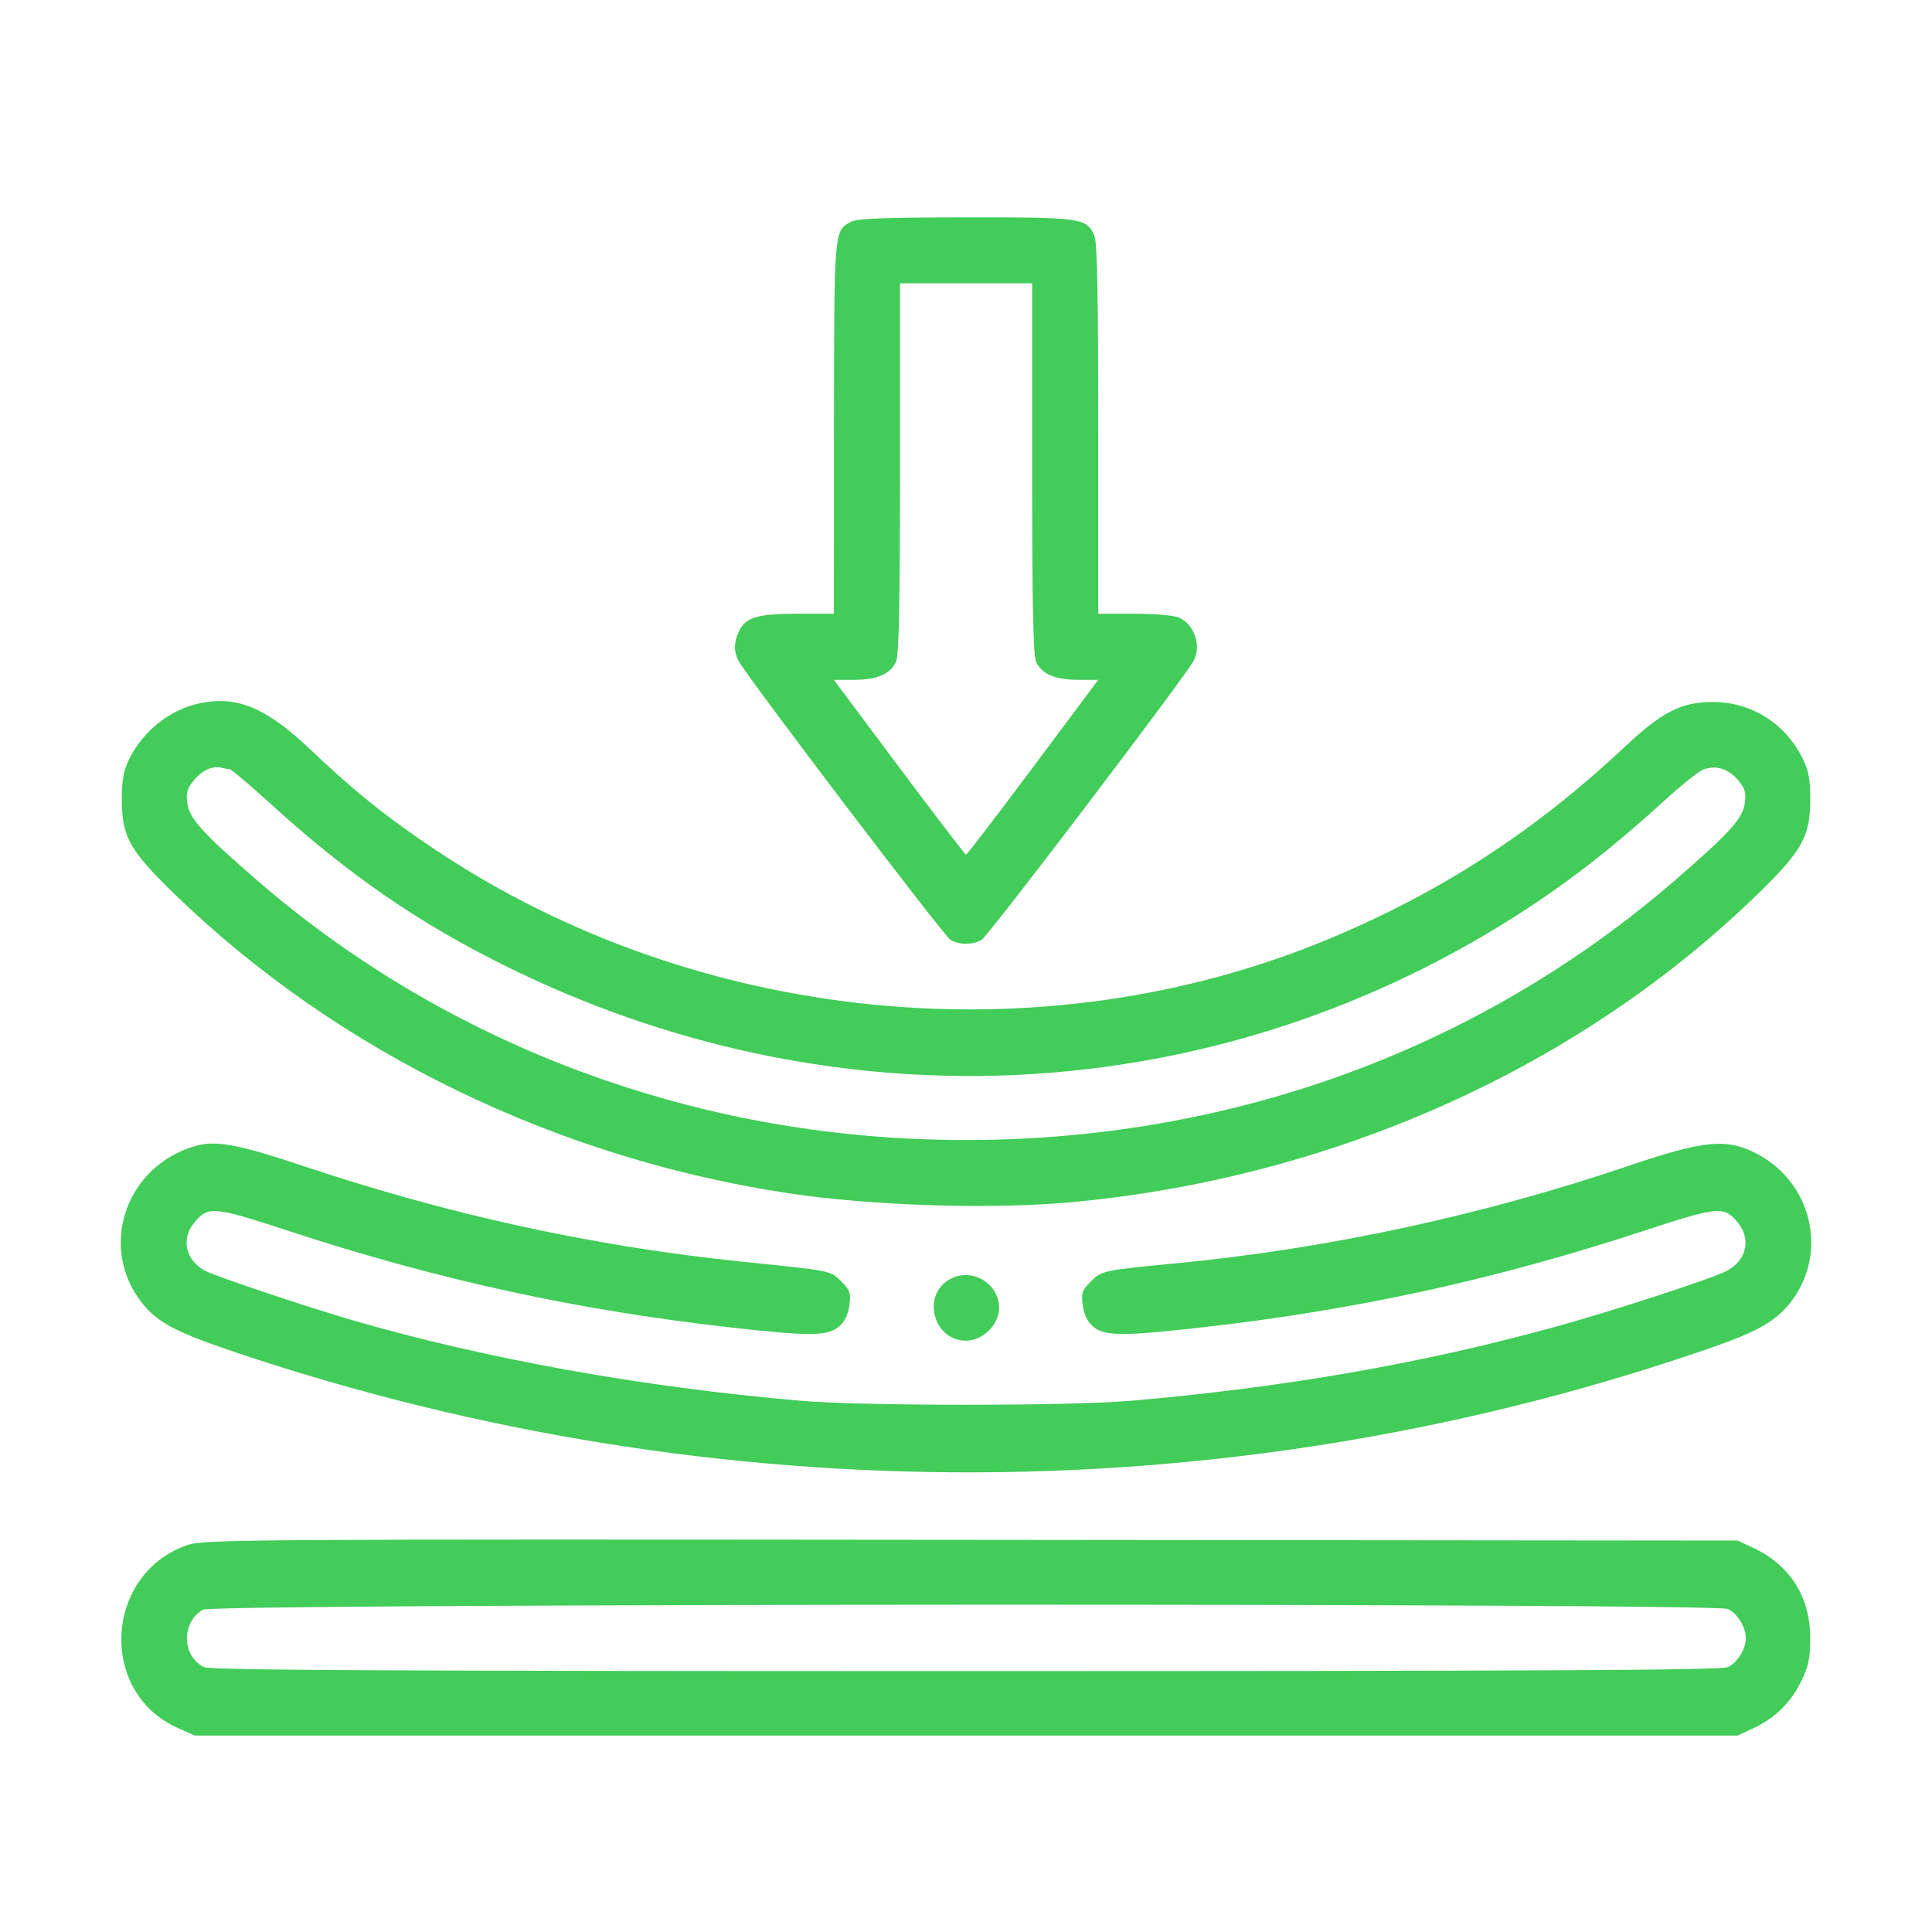 <?xml version="1.0" encoding="UTF-8"?> <svg xmlns="http://www.w3.org/2000/svg" width="80" height="80" viewBox="0 0 80 80" fill="none"> <path fill-rule="evenodd" clip-rule="evenodd" d="M35.229 9.187C34.532 9.573 34.54 9.476 34.534 17.718L34.53 25.414H33.018C31.347 25.414 30.861 25.564 30.588 26.163C30.383 26.613 30.381 26.992 30.581 27.365C30.952 28.059 39.091 38.77 39.361 38.92C39.743 39.133 40.262 39.133 40.644 38.92C40.914 38.77 49.053 28.059 49.424 27.365C49.755 26.747 49.462 25.865 48.831 25.578C48.623 25.483 47.844 25.414 46.974 25.414H45.475V17.759C45.475 12.115 45.432 10.009 45.312 9.744C44.984 9.025 44.771 8.995 39.975 9C36.57 9.004 35.481 9.047 35.229 9.187ZM42.739 19.388C42.739 25.032 42.782 27.137 42.902 27.402C43.135 27.912 43.692 28.151 44.648 28.151H45.477L42.774 31.77C41.287 33.761 40.04 35.39 40.002 35.39C39.965 35.39 38.718 33.761 37.231 31.77L34.528 28.151H35.356C36.313 28.151 36.87 27.912 37.103 27.402C37.223 27.137 37.266 25.032 37.266 19.388V11.732H40.002H42.739V19.388ZM8.307 29.113C7.07 29.36 5.931 30.251 5.355 31.421C5.11 31.918 5.045 32.28 5.047 33.145C5.051 34.666 5.372 35.229 7.293 37.085C14.025 43.589 23.086 47.984 32.722 49.42C36.207 49.94 41.203 50.087 44.518 49.768C55.387 48.723 65.515 44.137 72.884 36.923C74.619 35.224 74.954 34.615 74.958 33.145C74.96 32.278 74.895 31.918 74.648 31.417C73.927 29.953 72.523 29.068 70.924 29.068C69.611 29.068 68.82 29.475 67.23 30.968C63.54 34.434 59.616 36.973 54.976 38.9C43.108 43.827 28.824 42.392 18.028 35.189C16.032 33.857 14.659 32.756 12.865 31.048C11.05 29.319 9.84 28.805 8.307 29.113ZM9.5 31.845C9.568 31.845 10.317 32.477 11.165 33.249C14.43 36.224 17.351 38.237 21.038 40.052C34.259 46.559 49.402 45.986 61.825 38.51C64.35 36.991 66.457 35.398 68.949 33.125C69.632 32.503 70.343 31.936 70.53 31.865C71.043 31.67 71.571 31.829 71.966 32.299C72.258 32.646 72.308 32.817 72.249 33.259C72.163 33.896 71.624 34.49 69.351 36.457C60.713 43.927 49.562 47.702 37.752 47.153C27.661 46.684 18.112 42.916 10.654 36.459C8.378 34.487 7.842 33.895 7.756 33.259C7.697 32.815 7.747 32.646 8.045 32.292C8.395 31.877 8.818 31.694 9.195 31.796C9.295 31.823 9.432 31.845 9.5 31.845ZM8.192 47.425C5.267 48.188 4.046 51.546 5.837 53.895C6.488 54.748 7.248 55.156 9.773 56.004C29.686 62.697 51.284 62.618 70.924 55.782C72.8 55.129 73.566 54.684 74.168 53.895C75.743 51.83 75.002 48.862 72.624 47.711C71.428 47.132 70.502 47.235 67.367 48.298C61.406 50.319 54.955 51.708 48.759 52.305C45.639 52.606 45.624 52.609 45.164 53.069C44.805 53.428 44.766 53.543 44.834 54.05C44.886 54.437 45.028 54.726 45.269 54.933C45.731 55.33 46.49 55.335 49.785 54.963C56.151 54.244 61.893 52.99 67.999 50.988C71.169 49.948 71.374 49.929 71.951 50.615C72.531 51.305 72.32 52.21 71.479 52.635C70.81 52.973 66.729 54.301 64.342 54.957C58.858 56.465 53.165 57.455 46.843 58.002C44.272 58.224 35.744 58.224 33.161 58.003C26.639 57.442 20.126 56.273 14.622 54.675C12.77 54.137 9.007 52.878 8.526 52.635C7.685 52.21 7.473 51.305 8.054 50.615C8.631 49.929 8.835 49.948 12.006 50.988C18.112 52.99 23.854 54.244 30.22 54.963C33.514 55.335 34.274 55.33 34.736 54.933C34.977 54.726 35.119 54.437 35.171 54.05C35.239 53.543 35.2 53.428 34.841 53.069C34.379 52.606 34.486 52.628 30.746 52.244C24.558 51.608 18.583 50.303 12.433 48.241C9.974 47.417 8.966 47.223 8.192 47.425ZM39.333 52.969C38.147 53.627 38.644 55.515 40.002 55.515C40.696 55.515 41.371 54.846 41.371 54.16C41.371 53.133 40.236 52.469 39.333 52.969ZM7.758 63.977C4.328 65.165 4.056 70.057 7.338 71.541L8.055 71.865H40.002H71.95L72.573 71.577C73.484 71.155 74.146 70.512 74.577 69.633C74.889 68.994 74.957 68.675 74.957 67.829C74.957 66.115 74.117 64.795 72.573 64.081L71.95 63.792L40.208 63.762C10.015 63.733 8.431 63.744 7.758 63.977ZM71.544 66.624C71.936 66.803 72.292 67.376 72.292 67.829C72.292 68.281 71.936 68.855 71.544 69.033C71.269 69.159 63.887 69.197 40.002 69.197C16.118 69.197 8.736 69.159 8.461 69.033C7.525 68.607 7.495 67.16 8.412 66.651C8.869 66.398 70.988 66.371 71.544 66.624Z" fill="#42CC59"></path> </svg> 